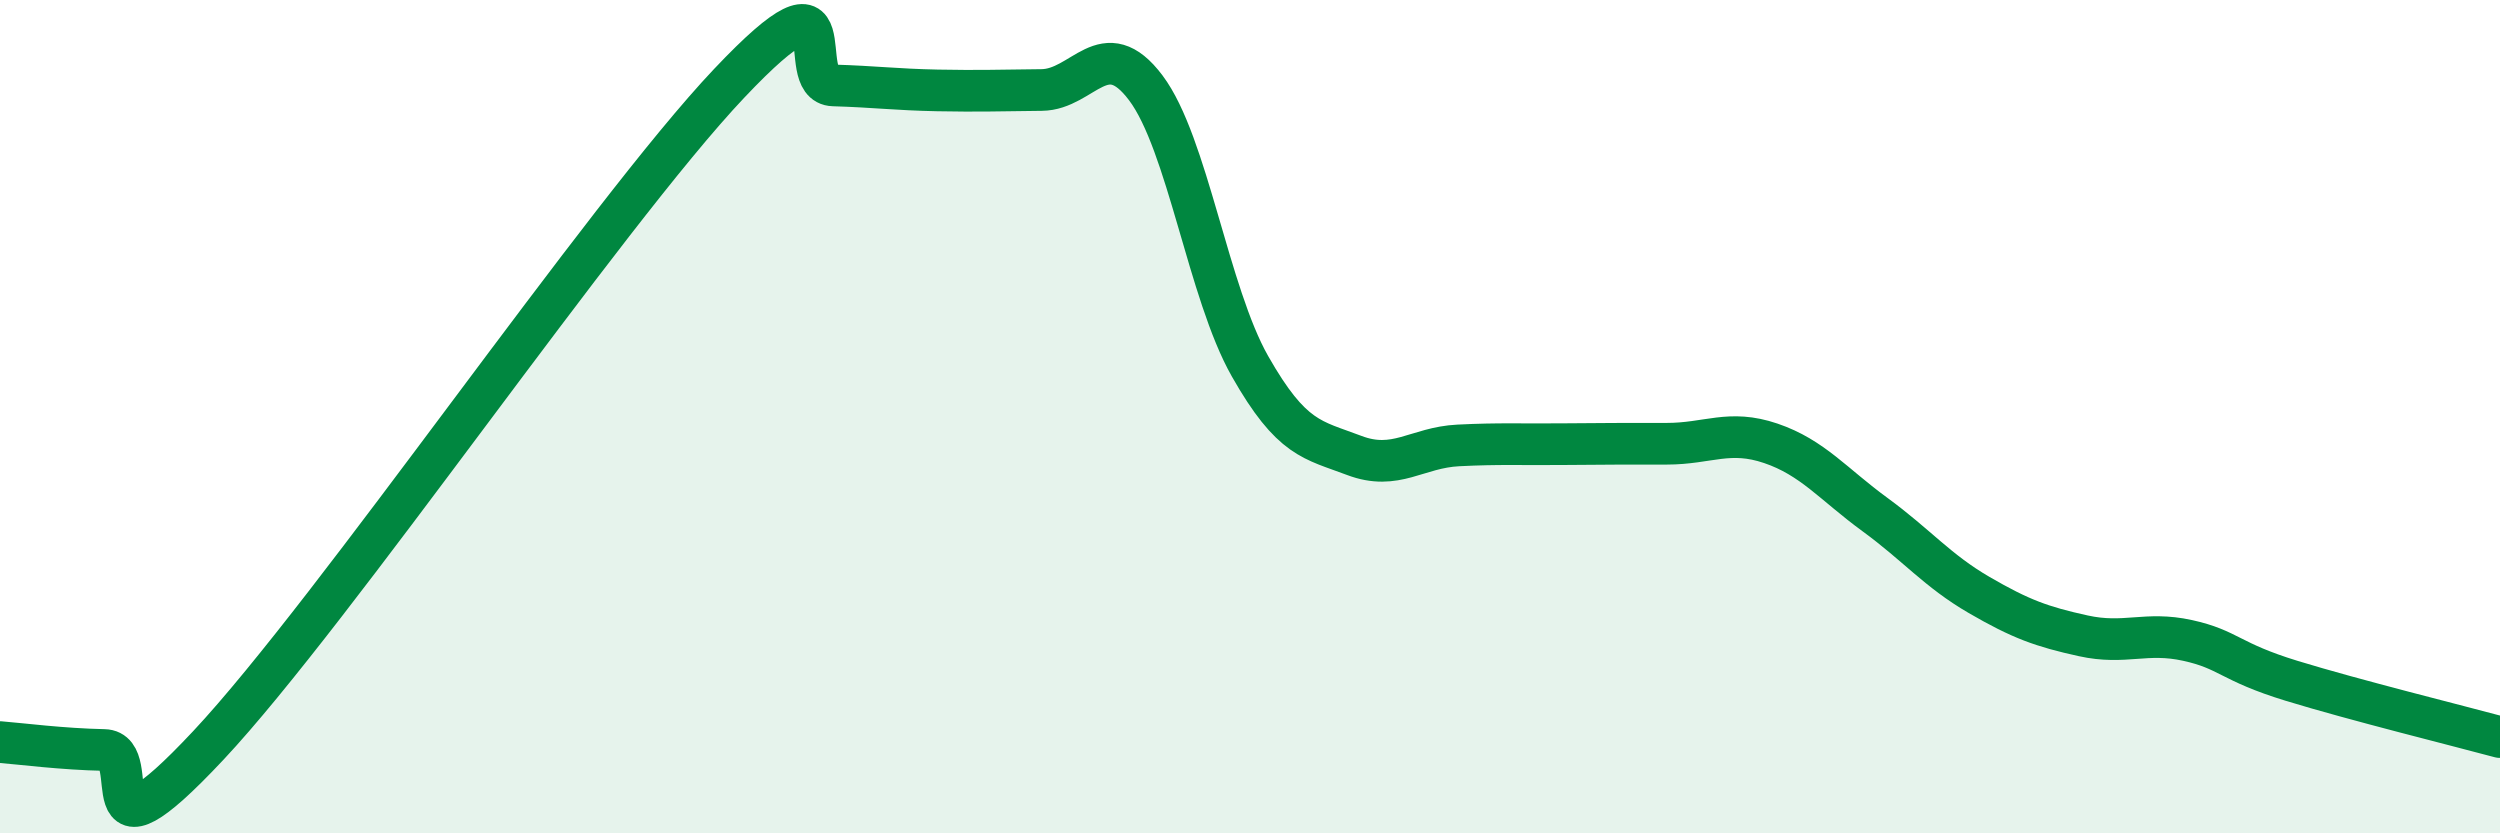 
    <svg width="60" height="20" viewBox="0 0 60 20" xmlns="http://www.w3.org/2000/svg">
      <path
        d="M 0,17.81 C 0.5,17.85 1.5,17.98 2.5,18 C 3.5,18.02 2,21.09 5,17.89 C 8,14.69 14.5,5.17 17.5,2 C 20.5,-1.17 19,2.02 20,2.05 C 21,2.08 21.5,2.15 22.5,2.17 C 23.5,2.19 24,2.17 25,2.16 C 26,2.15 26.5,0.78 27.5,2.11 C 28.5,3.44 29,7.03 30,8.79 C 31,10.55 31.5,10.55 32.5,10.93 C 33.5,11.31 34,10.74 35,10.69 C 36,10.64 36.5,10.67 37.5,10.66 C 38.5,10.65 39,10.65 40,10.65 C 41,10.65 41.5,10.3 42.5,10.64 C 43.5,10.98 44,11.62 45,12.35 C 46,13.08 46.5,13.7 47.5,14.28 C 48.5,14.86 49,15.04 50,15.26 C 51,15.48 51.5,15.15 52.5,15.37 C 53.5,15.59 53.5,15.88 55,16.34 C 56.5,16.8 59,17.42 60,17.69L60 20L0 20Z"
        fill="#008740"
        opacity="0.1"
        stroke-linecap="round"
        stroke-linejoin="round"
      />
      <path
        d="M 0,17.81 C 0.5,17.85 1.5,17.98 2.5,18 C 3.5,18.02 2,21.09 5,17.89 C 8,14.69 14.5,5.17 17.5,2 C 20.5,-1.17 19,2.02 20,2.05 C 21,2.08 21.5,2.15 22.5,2.17 C 23.5,2.19 24,2.17 25,2.16 C 26,2.15 26.5,0.78 27.5,2.11 C 28.5,3.44 29,7.03 30,8.79 C 31,10.55 31.5,10.55 32.5,10.93 C 33.5,11.31 34,10.74 35,10.69 C 36,10.64 36.5,10.67 37.5,10.66 C 38.5,10.65 39,10.65 40,10.65 C 41,10.65 41.5,10.3 42.5,10.64 C 43.5,10.98 44,11.62 45,12.35 C 46,13.08 46.5,13.7 47.5,14.28 C 48.5,14.86 49,15.04 50,15.26 C 51,15.48 51.5,15.15 52.5,15.37 C 53.5,15.59 53.5,15.88 55,16.34 C 56.5,16.8 59,17.42 60,17.69"
        stroke="#008740"
        stroke-width="1"
        fill="none"
        stroke-linecap="round"
        stroke-linejoin="round"
      />
    </svg>
  